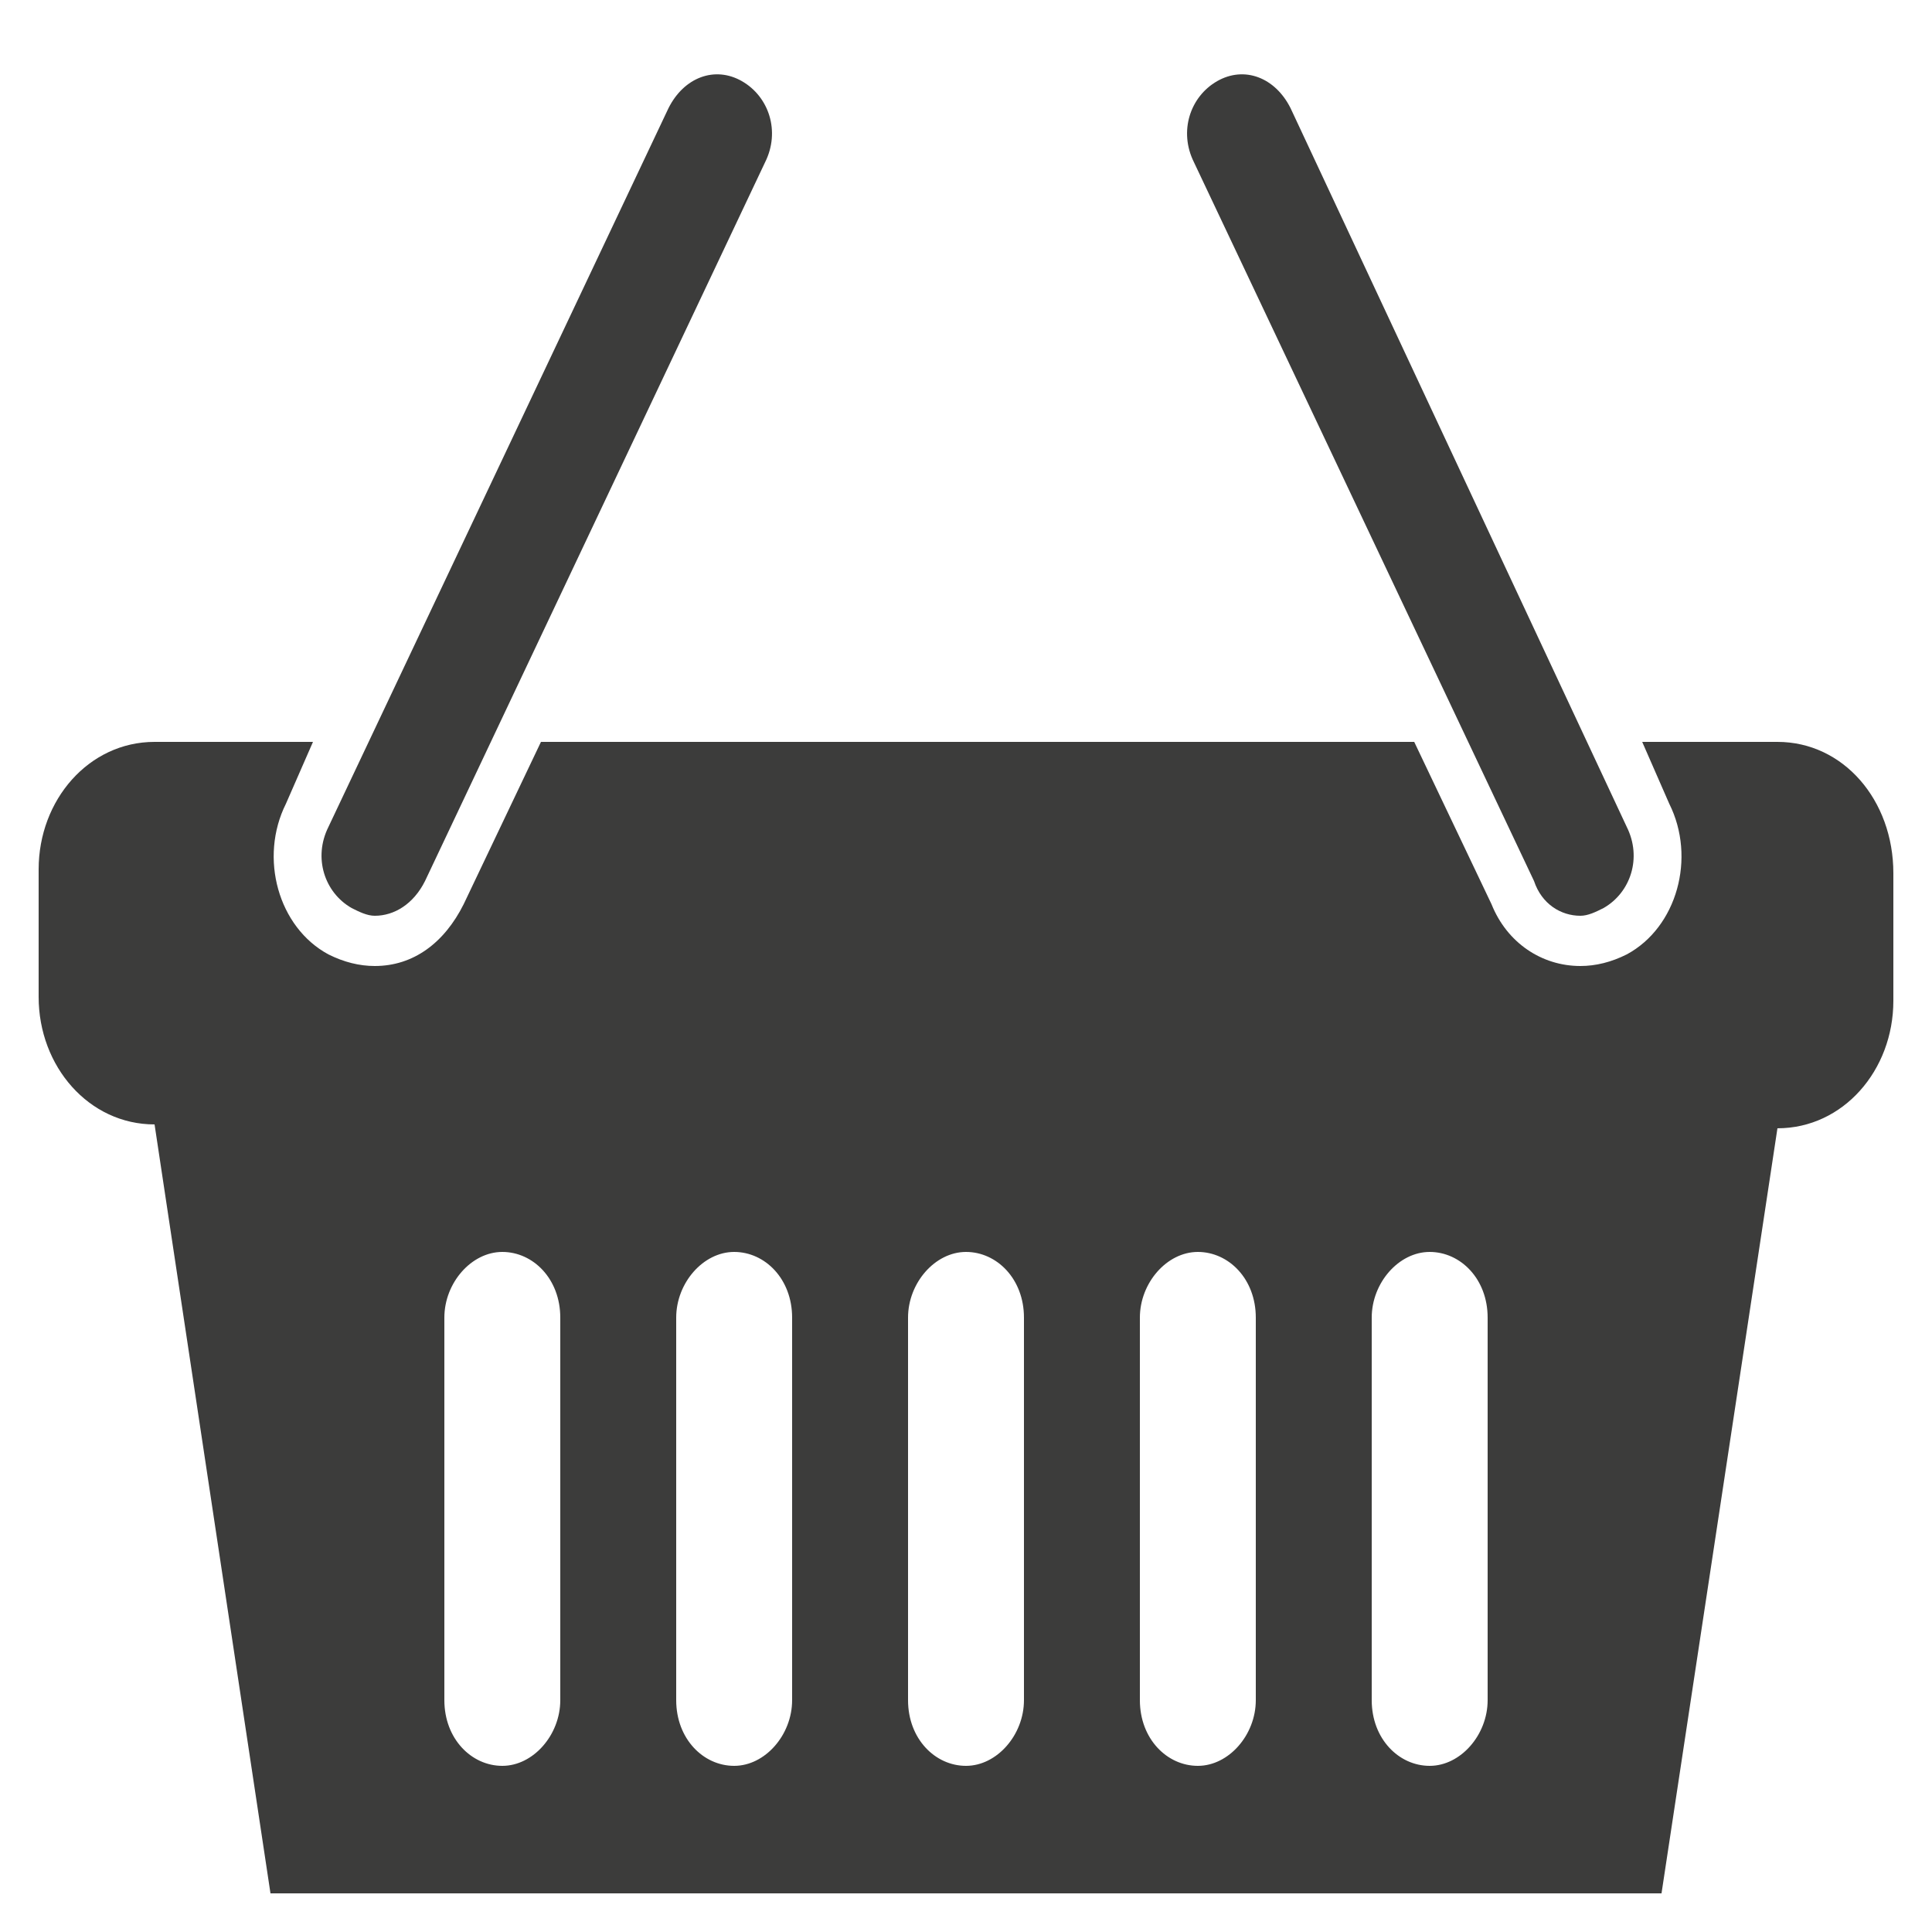 <?xml version="1.0" encoding="utf-8"?>
<!-- Generator: Adobe Illustrator 21.0.0, SVG Export Plug-In . SVG Version: 6.00 Build 0)  -->
<svg version="1.1" id="Слой_1" xmlns="http://www.w3.org/2000/svg" xmlns:xlink="http://www.w3.org/1999/xlink" x="0px" y="0px"
	 viewBox="0 0 50 50" style="enable-background:new 0 0 50 50;" xml:space="preserve">
<style type="text/css">
	.st0{display:none;fill:#3C3C3B;}
	.st1{fill:#3C3C3B;}
</style>
<path class="st0" d="M102,62"/>
<g>
	<path class="st1" d="M9.7,23.7c-0.2,0-0.4-0.1-0.6-0.2c-0.7-0.4-1-1.3-0.6-2.1l8.8-18.6c0.4-0.8,1.2-1.1,1.9-0.7
		c0.7,0.4,1,1.3,0.6,2.1l-8.8,18.6C10.7,23.4,10.2,23.7,9.7,23.7z"/>
	<path class="st1" d="M46,19.2h-3.5l0.7,1.6c0.7,1.4,0.2,3.2-1.1,3.9c-0.4,0.2-0.8,0.3-1.2,0.3c-1,0-1.9-0.6-2.3-1.6l-2-4.2H14
		l-2,4.2c-0.5,1-1.3,1.6-2.3,1.6c-0.4,0-0.8-0.1-1.2-0.3c-1.3-0.7-1.8-2.5-1.1-3.9l0.7-1.6H4c-1.7,0-3,1.5-3,3.3v3.3
		c0,1.8,1.3,3.3,3,3.3L7,49h36l3-19.8c1.7,0,3-1.5,3-3.3v-3.3C49,20.7,47.7,19.2,46,19.2z M14.5,44c0,0.9-0.7,1.7-1.5,1.7
		c-0.8,0-1.5-0.7-1.5-1.7v-9.9c0-0.9,0.7-1.7,1.5-1.7c0.8,0,1.5,0.7,1.5,1.7V44z M20.5,44c0,0.9-0.7,1.7-1.5,1.7
		c-0.8,0-1.5-0.7-1.5-1.7v-9.9c0-0.9,0.7-1.7,1.5-1.7c0.8,0,1.5,0.7,1.5,1.7V44z M26.5,44c0,0.9-0.7,1.7-1.5,1.7
		c-0.8,0-1.5-0.7-1.5-1.7v-9.9c0-0.9,0.7-1.7,1.5-1.7c0.8,0,1.5,0.7,1.5,1.7V44z M32.5,44c0,0.9-0.7,1.7-1.5,1.7
		c-0.8,0-1.5-0.7-1.5-1.7v-9.9c0-0.9,0.7-1.7,1.5-1.7c0.8,0,1.5,0.7,1.5,1.7V44z M38.5,44c0,0.9-0.7,1.7-1.5,1.7
		c-0.8,0-1.5-0.7-1.5-1.7v-9.9c0-0.9,0.7-1.7,1.5-1.7c0.8,0,1.5,0.7,1.5,1.7V44z"/>
	<g>
		<g>
			<path class="st1" d="M40.9,23.7c0.2,0,0.4-0.1,0.6-0.2c0.7-0.4,1-1.3,0.6-2.1L33.4,2.8c-0.4-0.8-1.2-1.1-1.9-0.7
				c-0.7,0.4-1,1.3-0.6,2.1l8.8,18.6C39.9,23.4,40.4,23.7,40.9,23.7z"/>
		</g>
	</g>
</g>
</svg>
